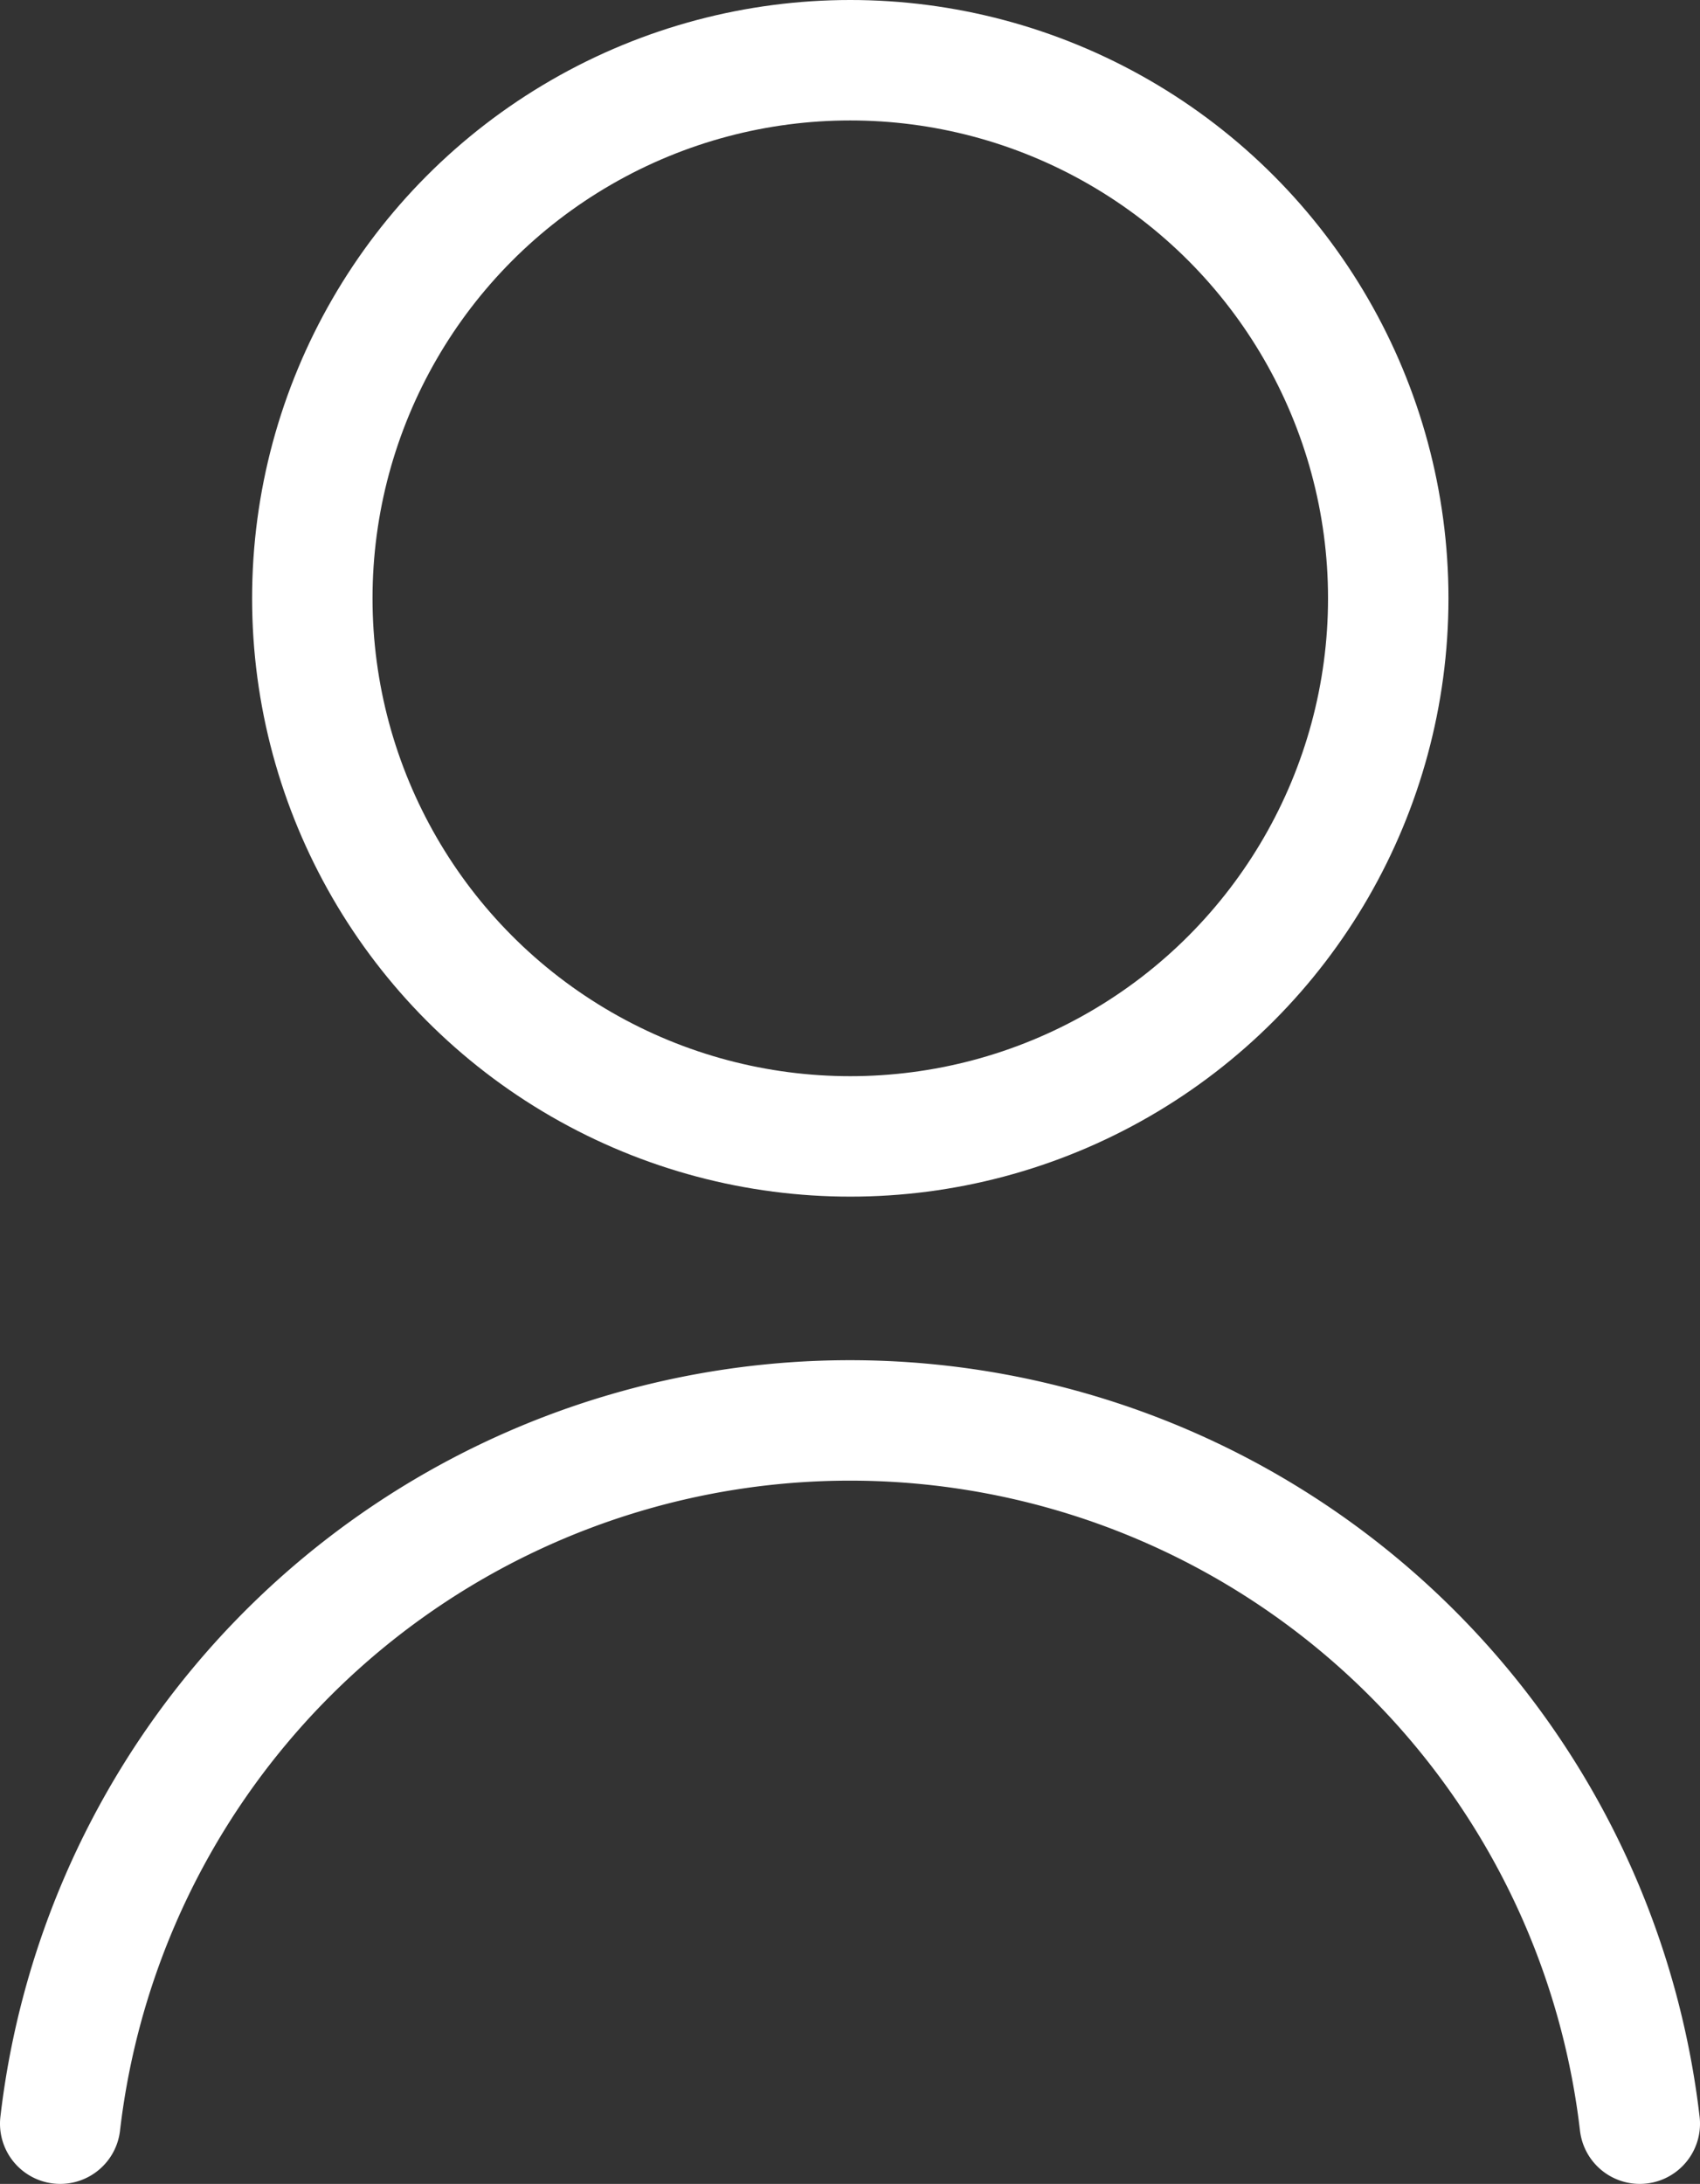 <svg id="Capa_1" data-name="Capa 1" xmlns="http://www.w3.org/2000/svg" viewBox="0 0 30.21 38.8"><rect x="0" y="0" width="30.21" height="38.8" fill="#333333" stroke="none"/><defs><style>.cls-1{fill:none;stroke:#fff;stroke-linecap:round;stroke-linejoin:round;stroke-width:2.14px;}</style></defs><circle class="cls-1" cx="15.11" cy="10.63" r="9.56"/><path class="cls-1" d="M29.14,37.73a14.13,14.13,0,0,0-28.07,0"/></svg>